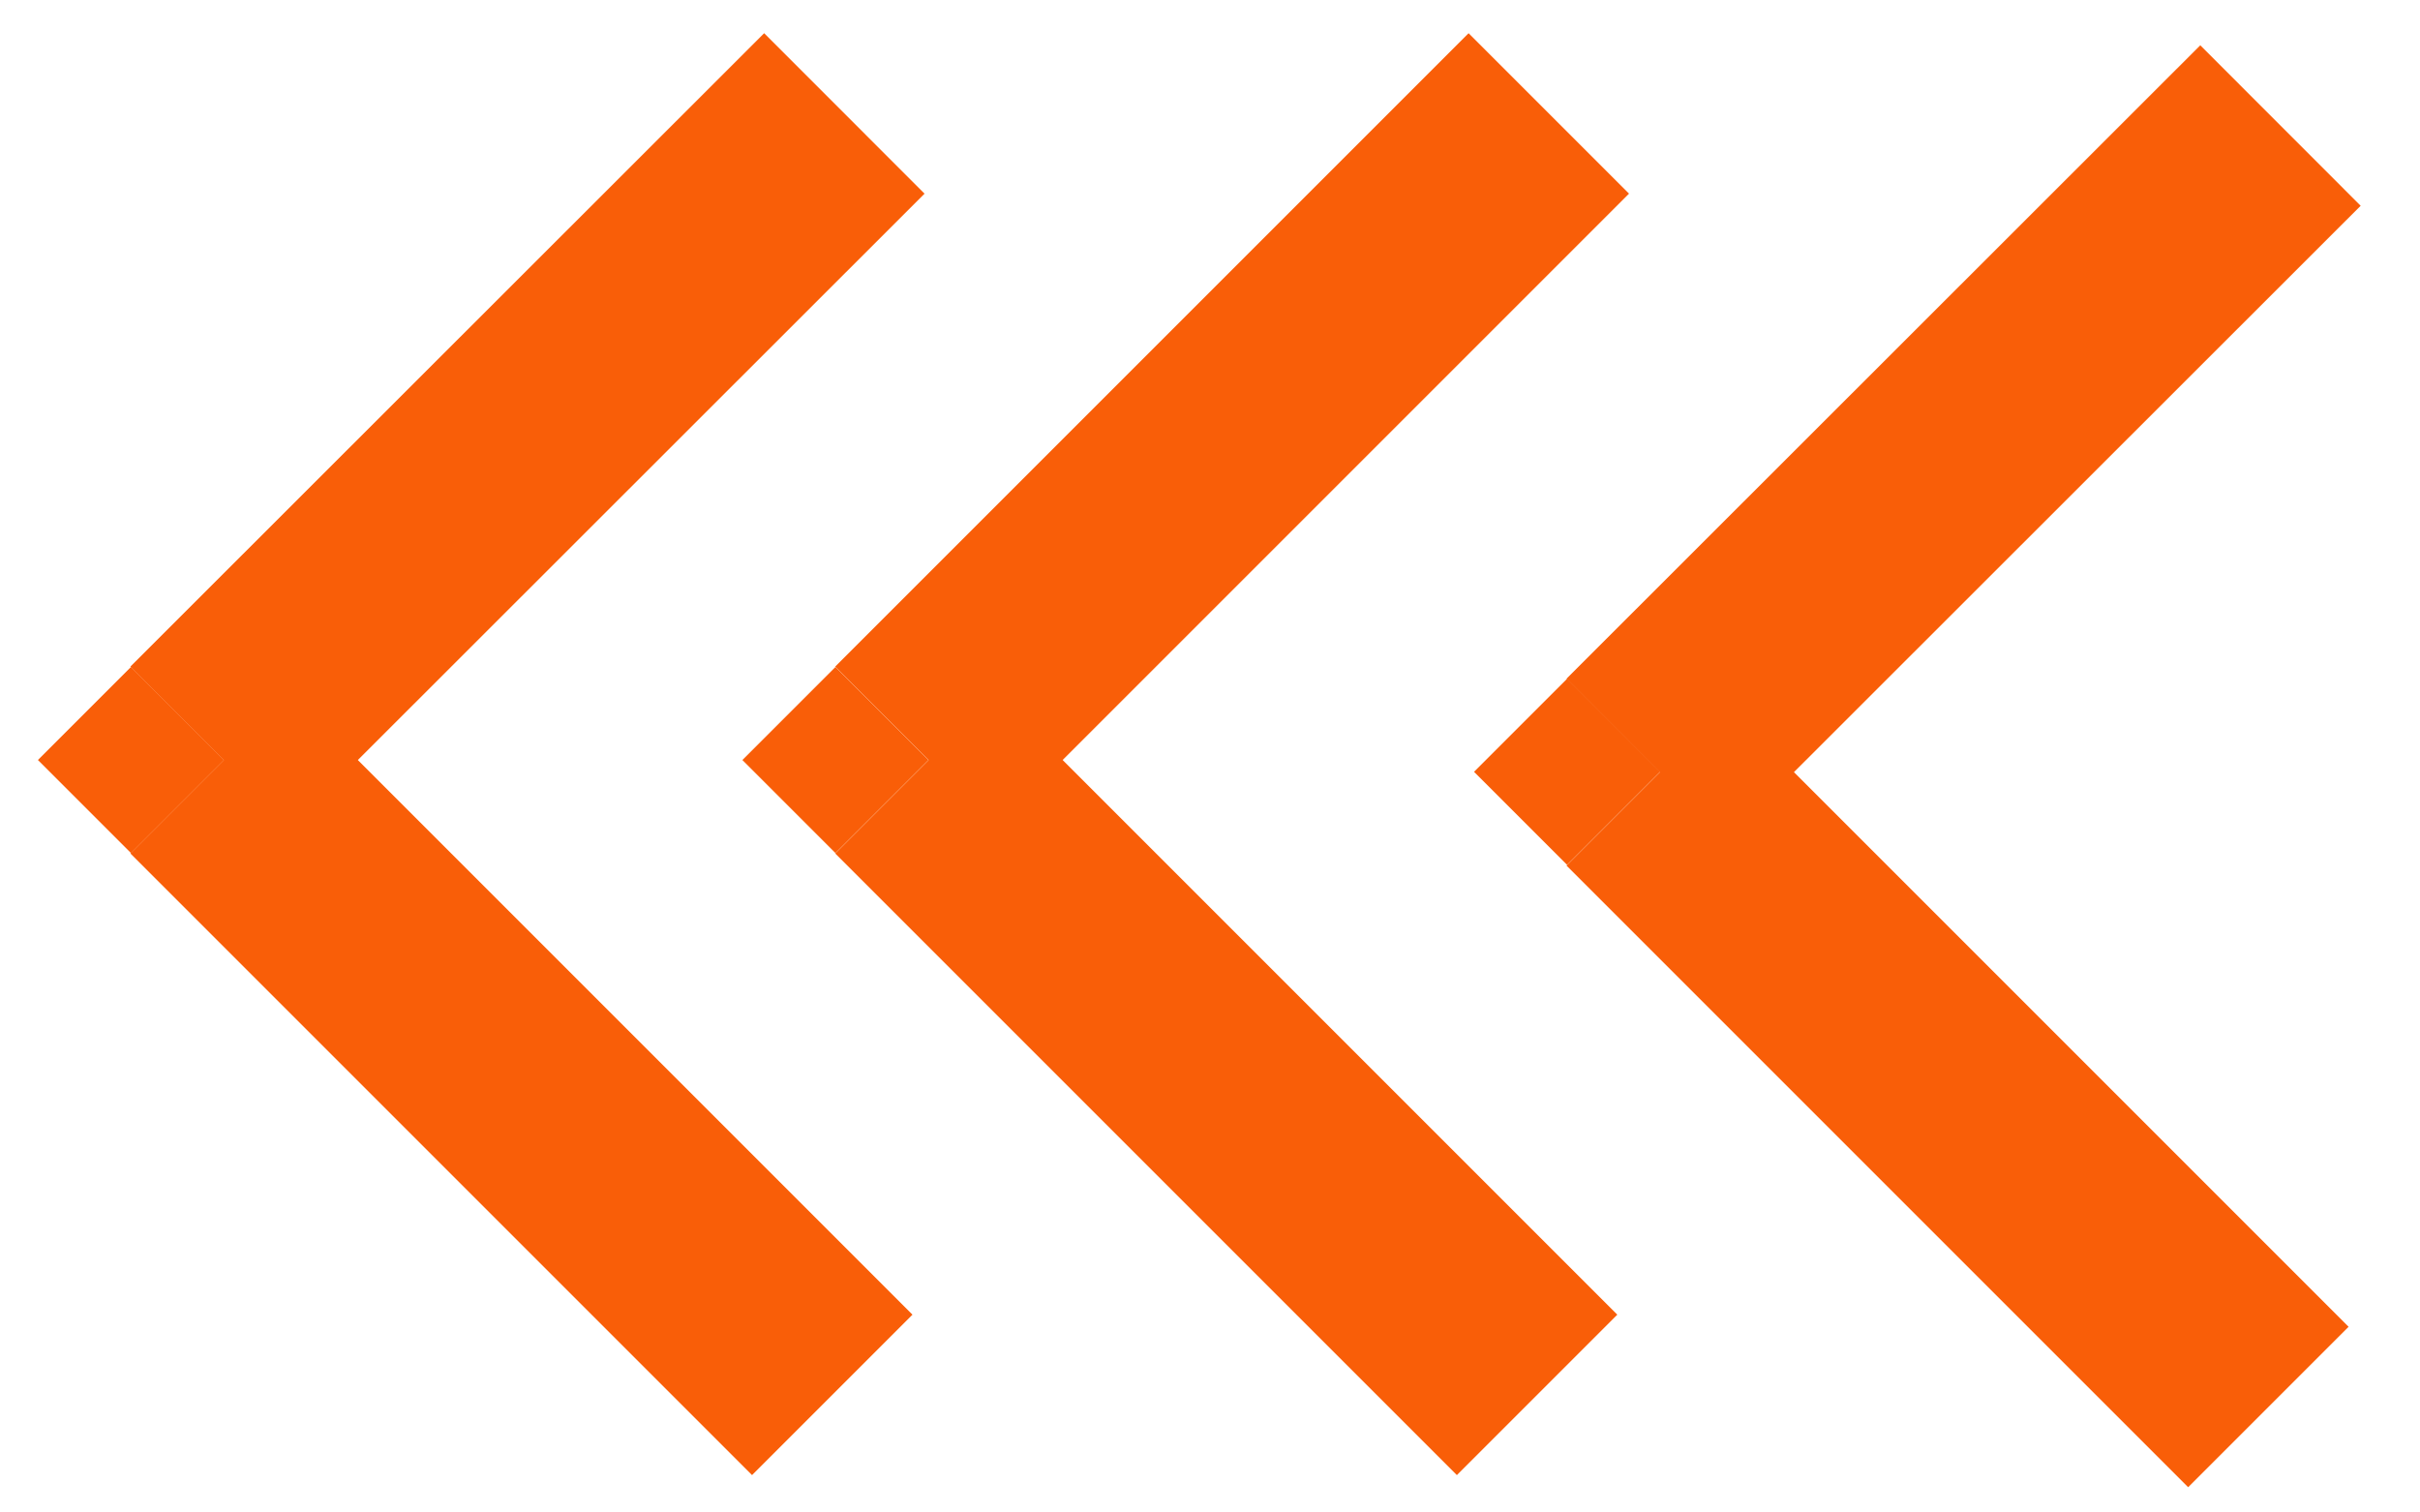 <?xml version="1.0" encoding="UTF-8"?><svg id="Layer_1" xmlns="http://www.w3.org/2000/svg" width="64" height="40" viewBox="0 0 64 40"><defs><style>.cls-1{fill:none;stroke:#f95e08;stroke-miterlimit:10;stroke-width:6px;}.cls-2{fill:#f95e08;}</style></defs><line class="cls-1" x1="43.55" y1="20.07" x2="60.31" y2="3.32"/><line class="cls-1" x1="43.55" y1="20.77" x2="59.99" y2="37.21"/><rect class="cls-2" x="39.7" y="18.68" width="3.48" height="3.48" transform="translate(26.58 -23.33) rotate(45)"/><line class="cls-1" x1="24.21" y1="19.75" x2="40.96" y2="3"/><line class="cls-1" x1="24.21" y1="20.45" x2="40.65" y2="36.89"/><rect class="cls-2" x="20.36" y="18.36" width="3.48" height="3.48" transform="translate(20.68 -9.74) rotate(45)"/><line class="cls-1" x1="5.57" y1="19.75" x2="22.33" y2="3"/><line class="cls-1" x1="5.57" y1="20.45" x2="22.01" y2="36.89"/><rect class="cls-2" x="1.72" y="18.36" width="3.48" height="3.48" transform="translate(15.23 3.44) rotate(45)"/></svg>